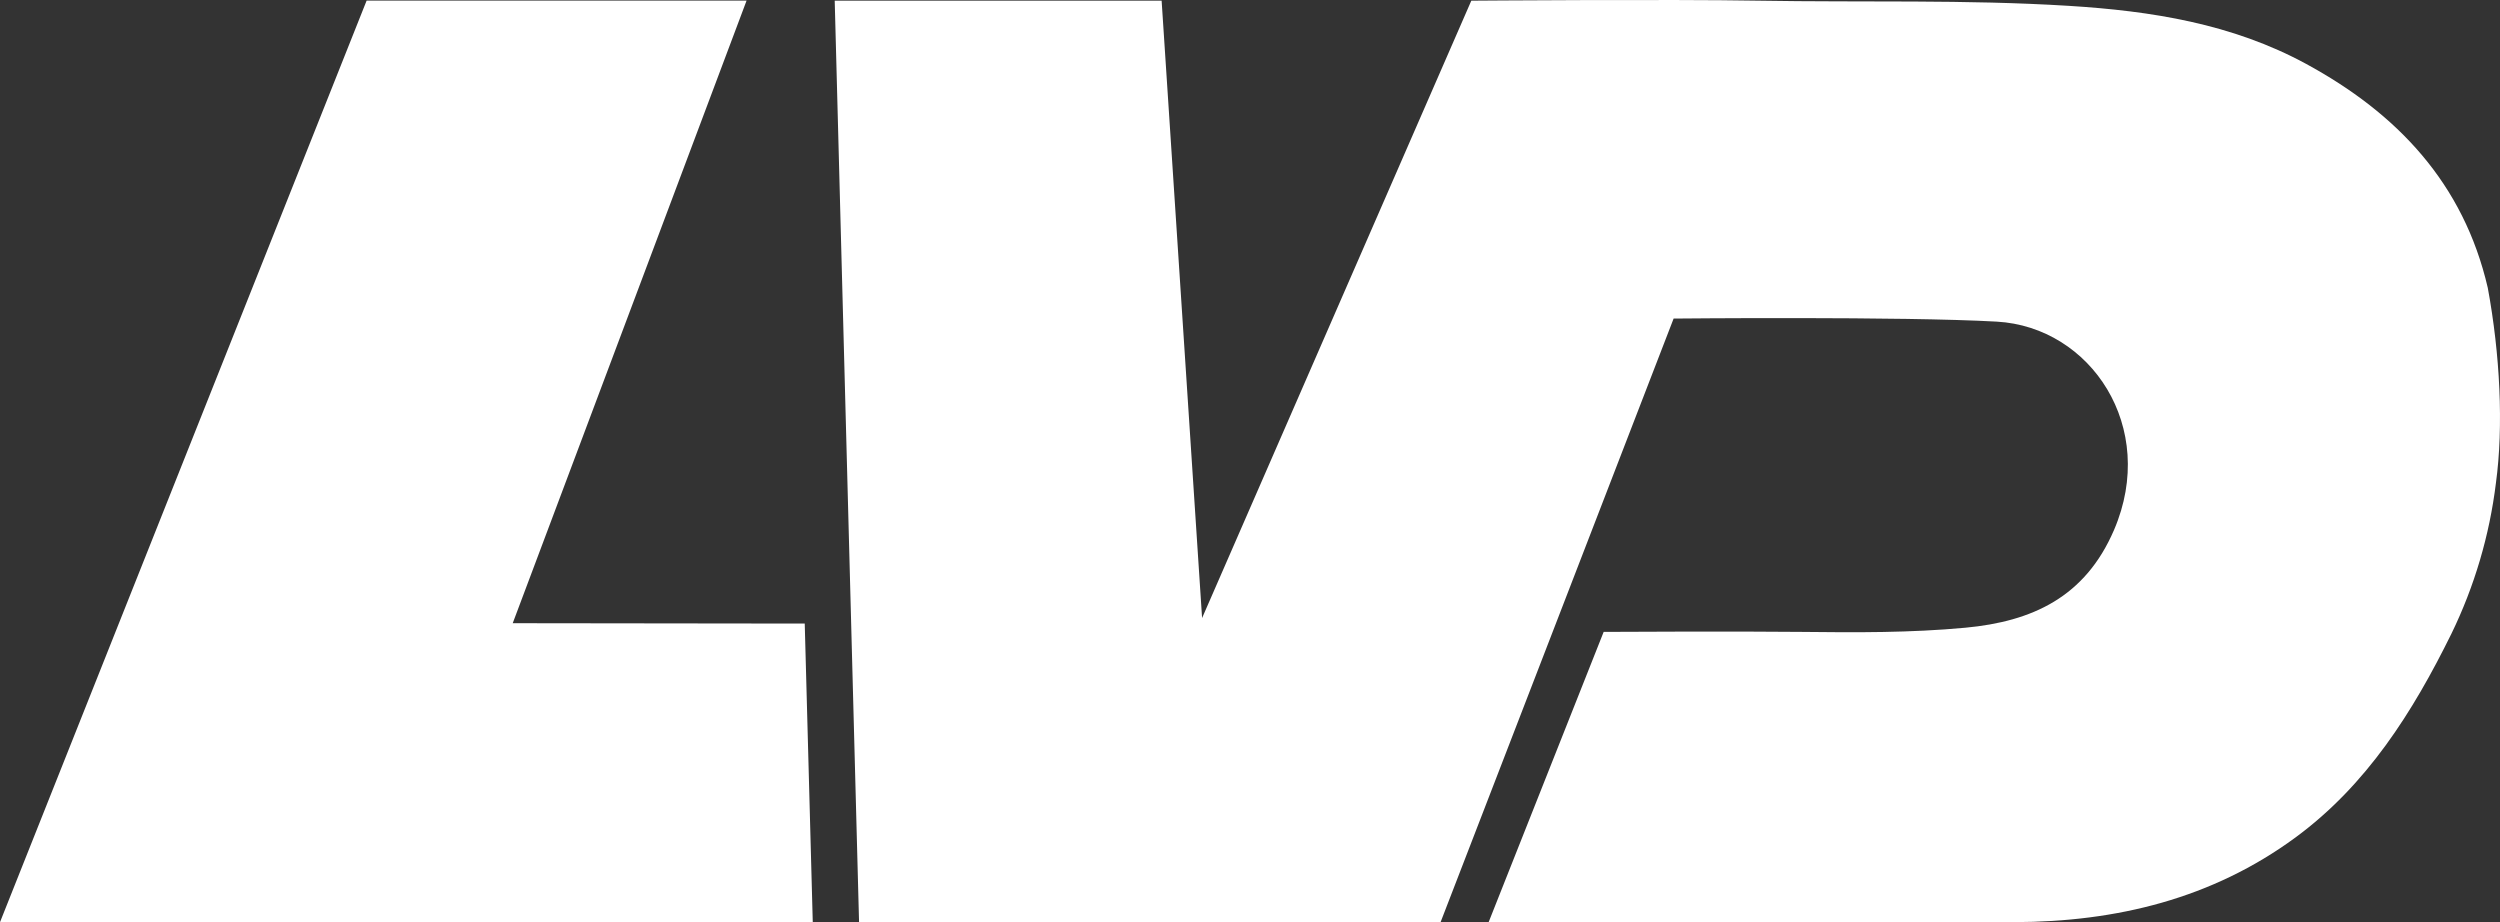 <svg width="103" height="38" viewBox="0 0 103 38" fill="none" xmlns="http://www.w3.org/2000/svg">
<rect x="0" y="0" width="103" height="38" fill="#333333" stroke="none"/>
<g clip-path="url(#clip0_5001_258)">
<path d="M102.832 19.902C102.567 22.06 101.948 24.159 100.997 26.112C99.407 29.339 97.511 32.342 94.579 34.5C91.138 37.03 87.186 37.981 82.992 37.992C76.194 38.01 61.332 37.992 61.332 37.992L66.071 26.034C66.071 26.034 71.672 26.004 74.212 26.034C76.47 26.061 78.729 26.072 80.972 25.862C83.726 25.605 85.909 24.605 87.099 21.832C88.913 17.605 86.143 13.469 82.264 13.251C78.385 13.032 68.953 13.125 68.953 13.125L59.353 37.99H35.393L34.39 0.028H47.859L49.526 25.463L60.618 0.028C60.618 0.028 68.776 -0.036 72.476 0.028C76.73 0.102 80.988 -0.023 85.238 0.241C88.635 0.452 91.965 0.976 95.014 2.633C98.763 4.671 101.498 7.547 102.497 11.861C103.002 14.596 103.151 17.561 102.832 19.902Z" fill="white"/>
<path d="M30.759 0.025L21.124 25.676L33.155 25.691L33.486 37.994H0L15.105 0.025H30.759Z" fill="white"/>
</g>
<defs>
<clipPath id="clip0_5001_258">
<rect width="103" height="38" fill="white"/>
</clipPath>
</defs>
</svg>
